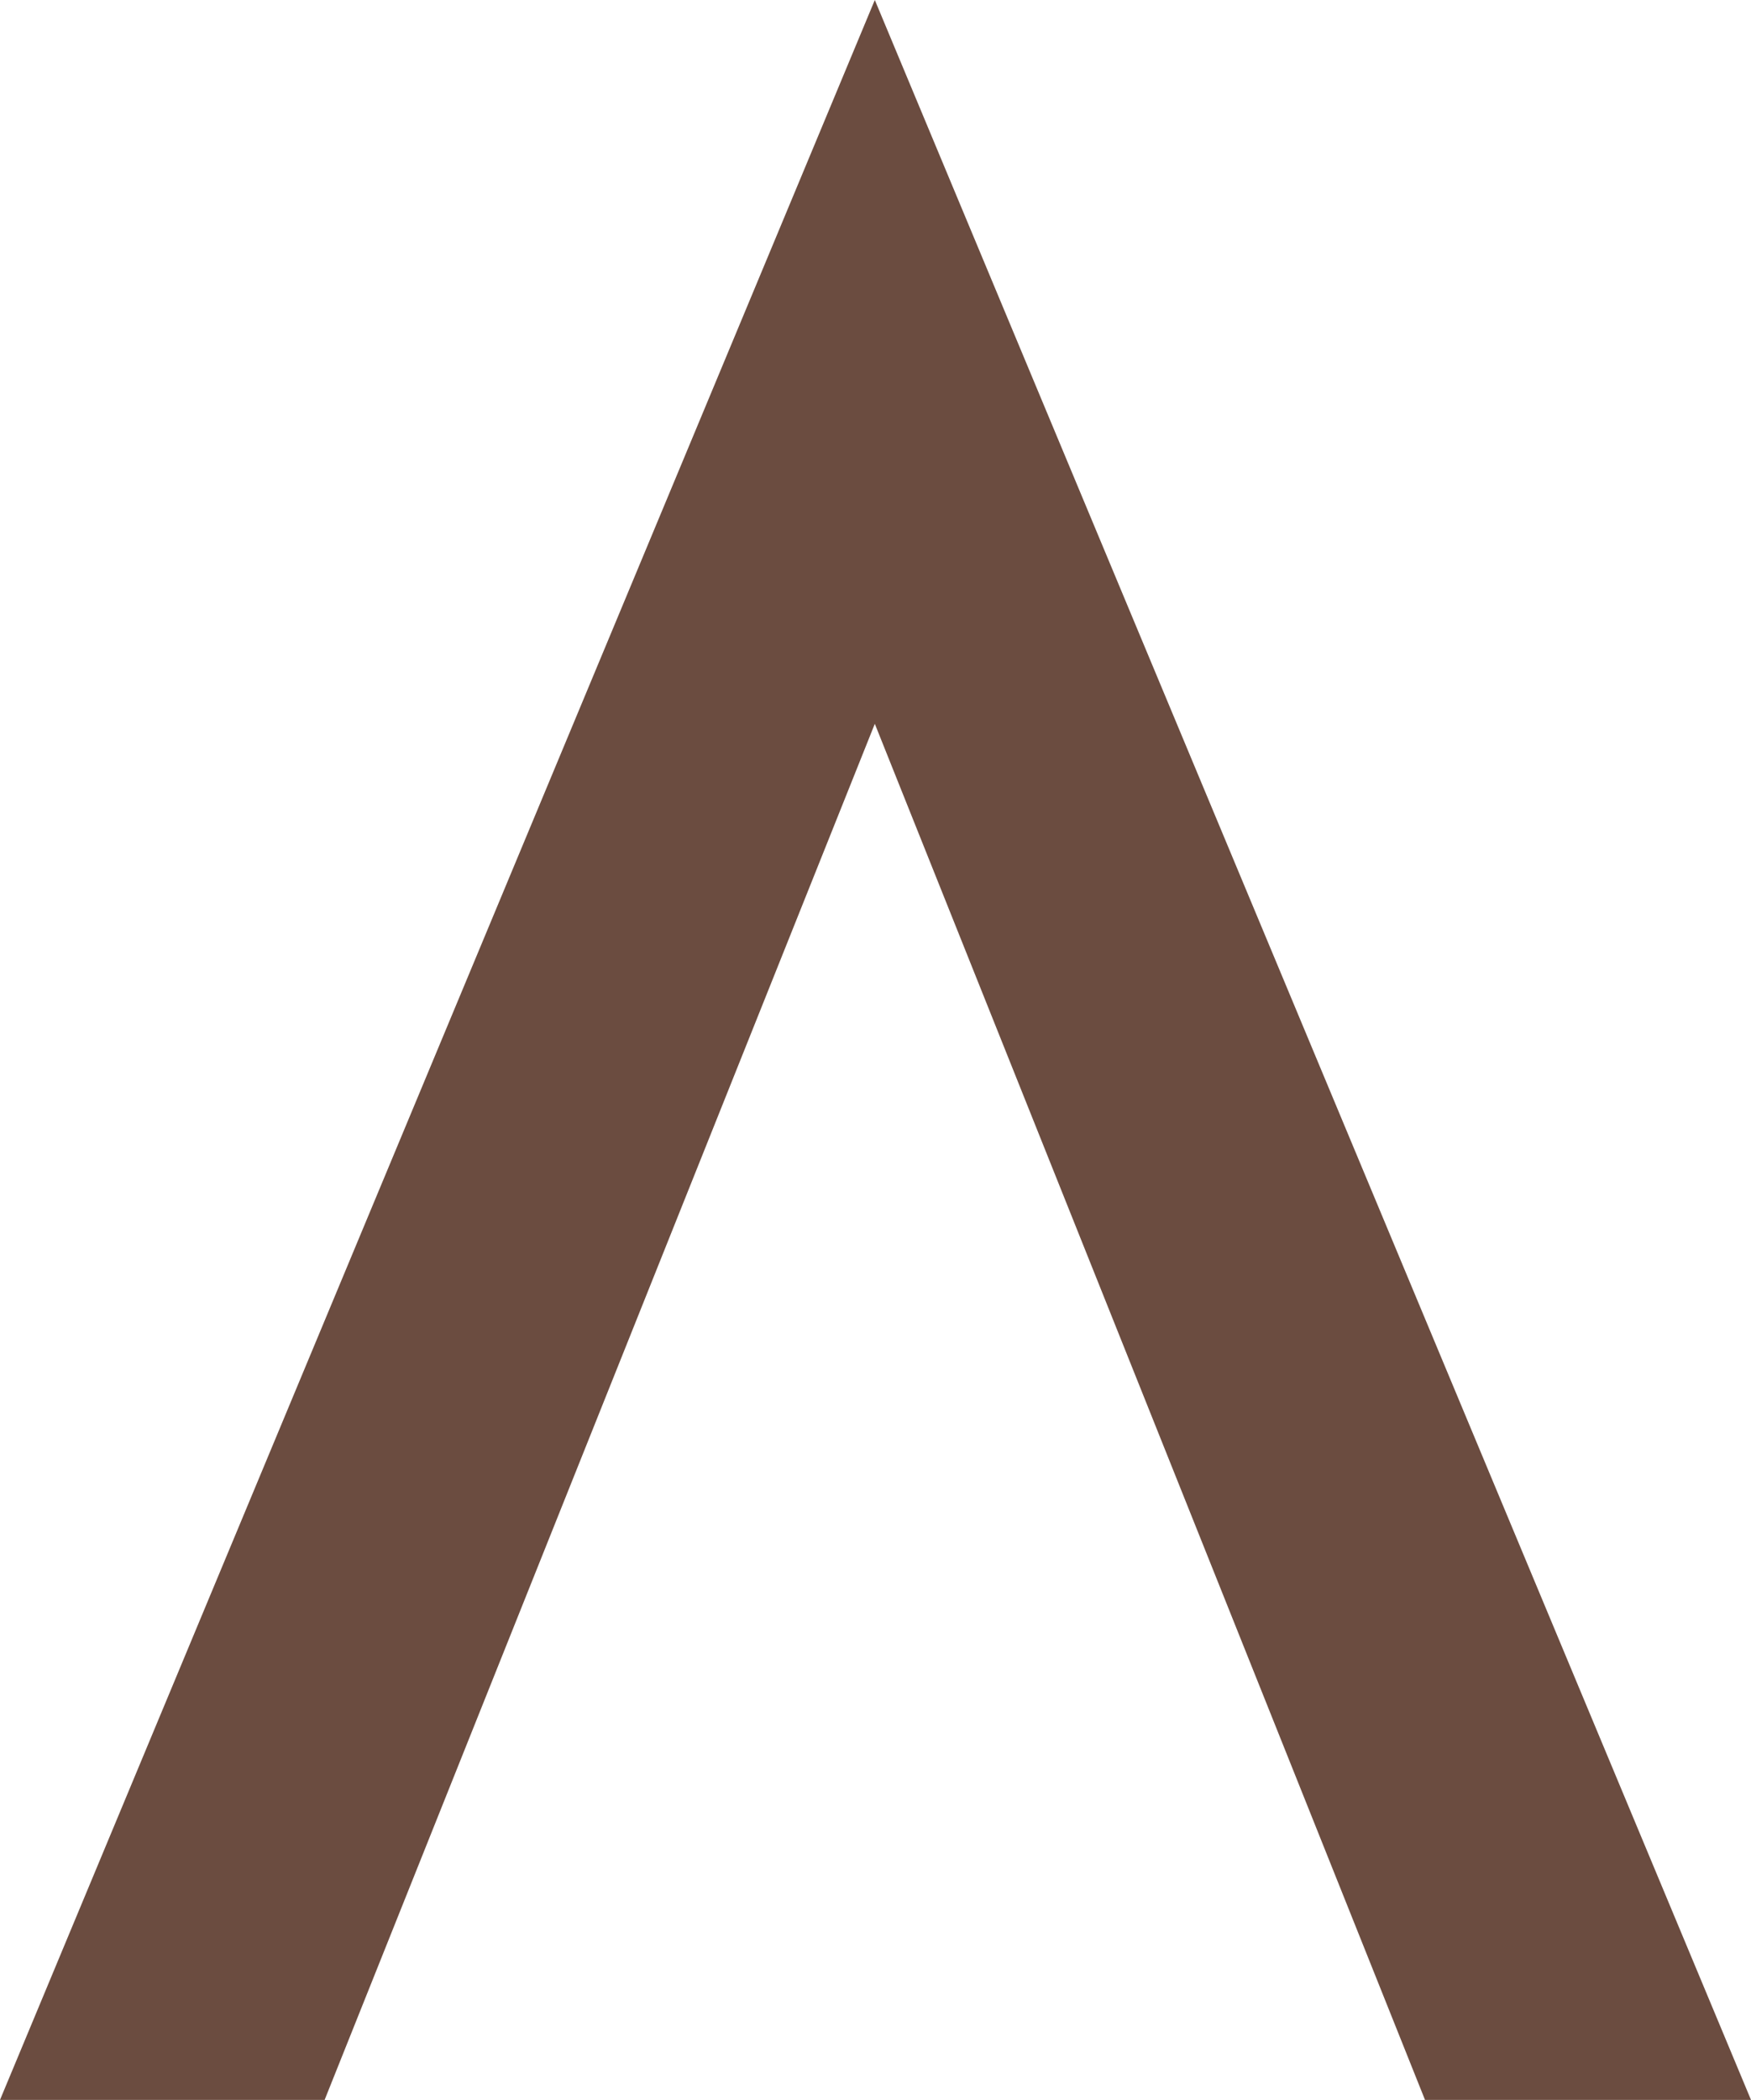 <svg xmlns="http://www.w3.org/2000/svg" width="12.73" height="15.26" viewBox="0 0 12.73 15.26">
  <defs>
    <style>
      .cls-1 {
        fill: #6b4c40;
      }
    </style>
  </defs>
  <g id="レイヤー_2" data-name="レイヤー 2">
    <g id="レイヤー_1-2" data-name="レイヤー 1">
      <path class="cls-1" d="M10.36,15.26l-4-10-4,10H0L6.36,0l6.37,15.26Z"/>
    </g>
  </g>
</svg>
